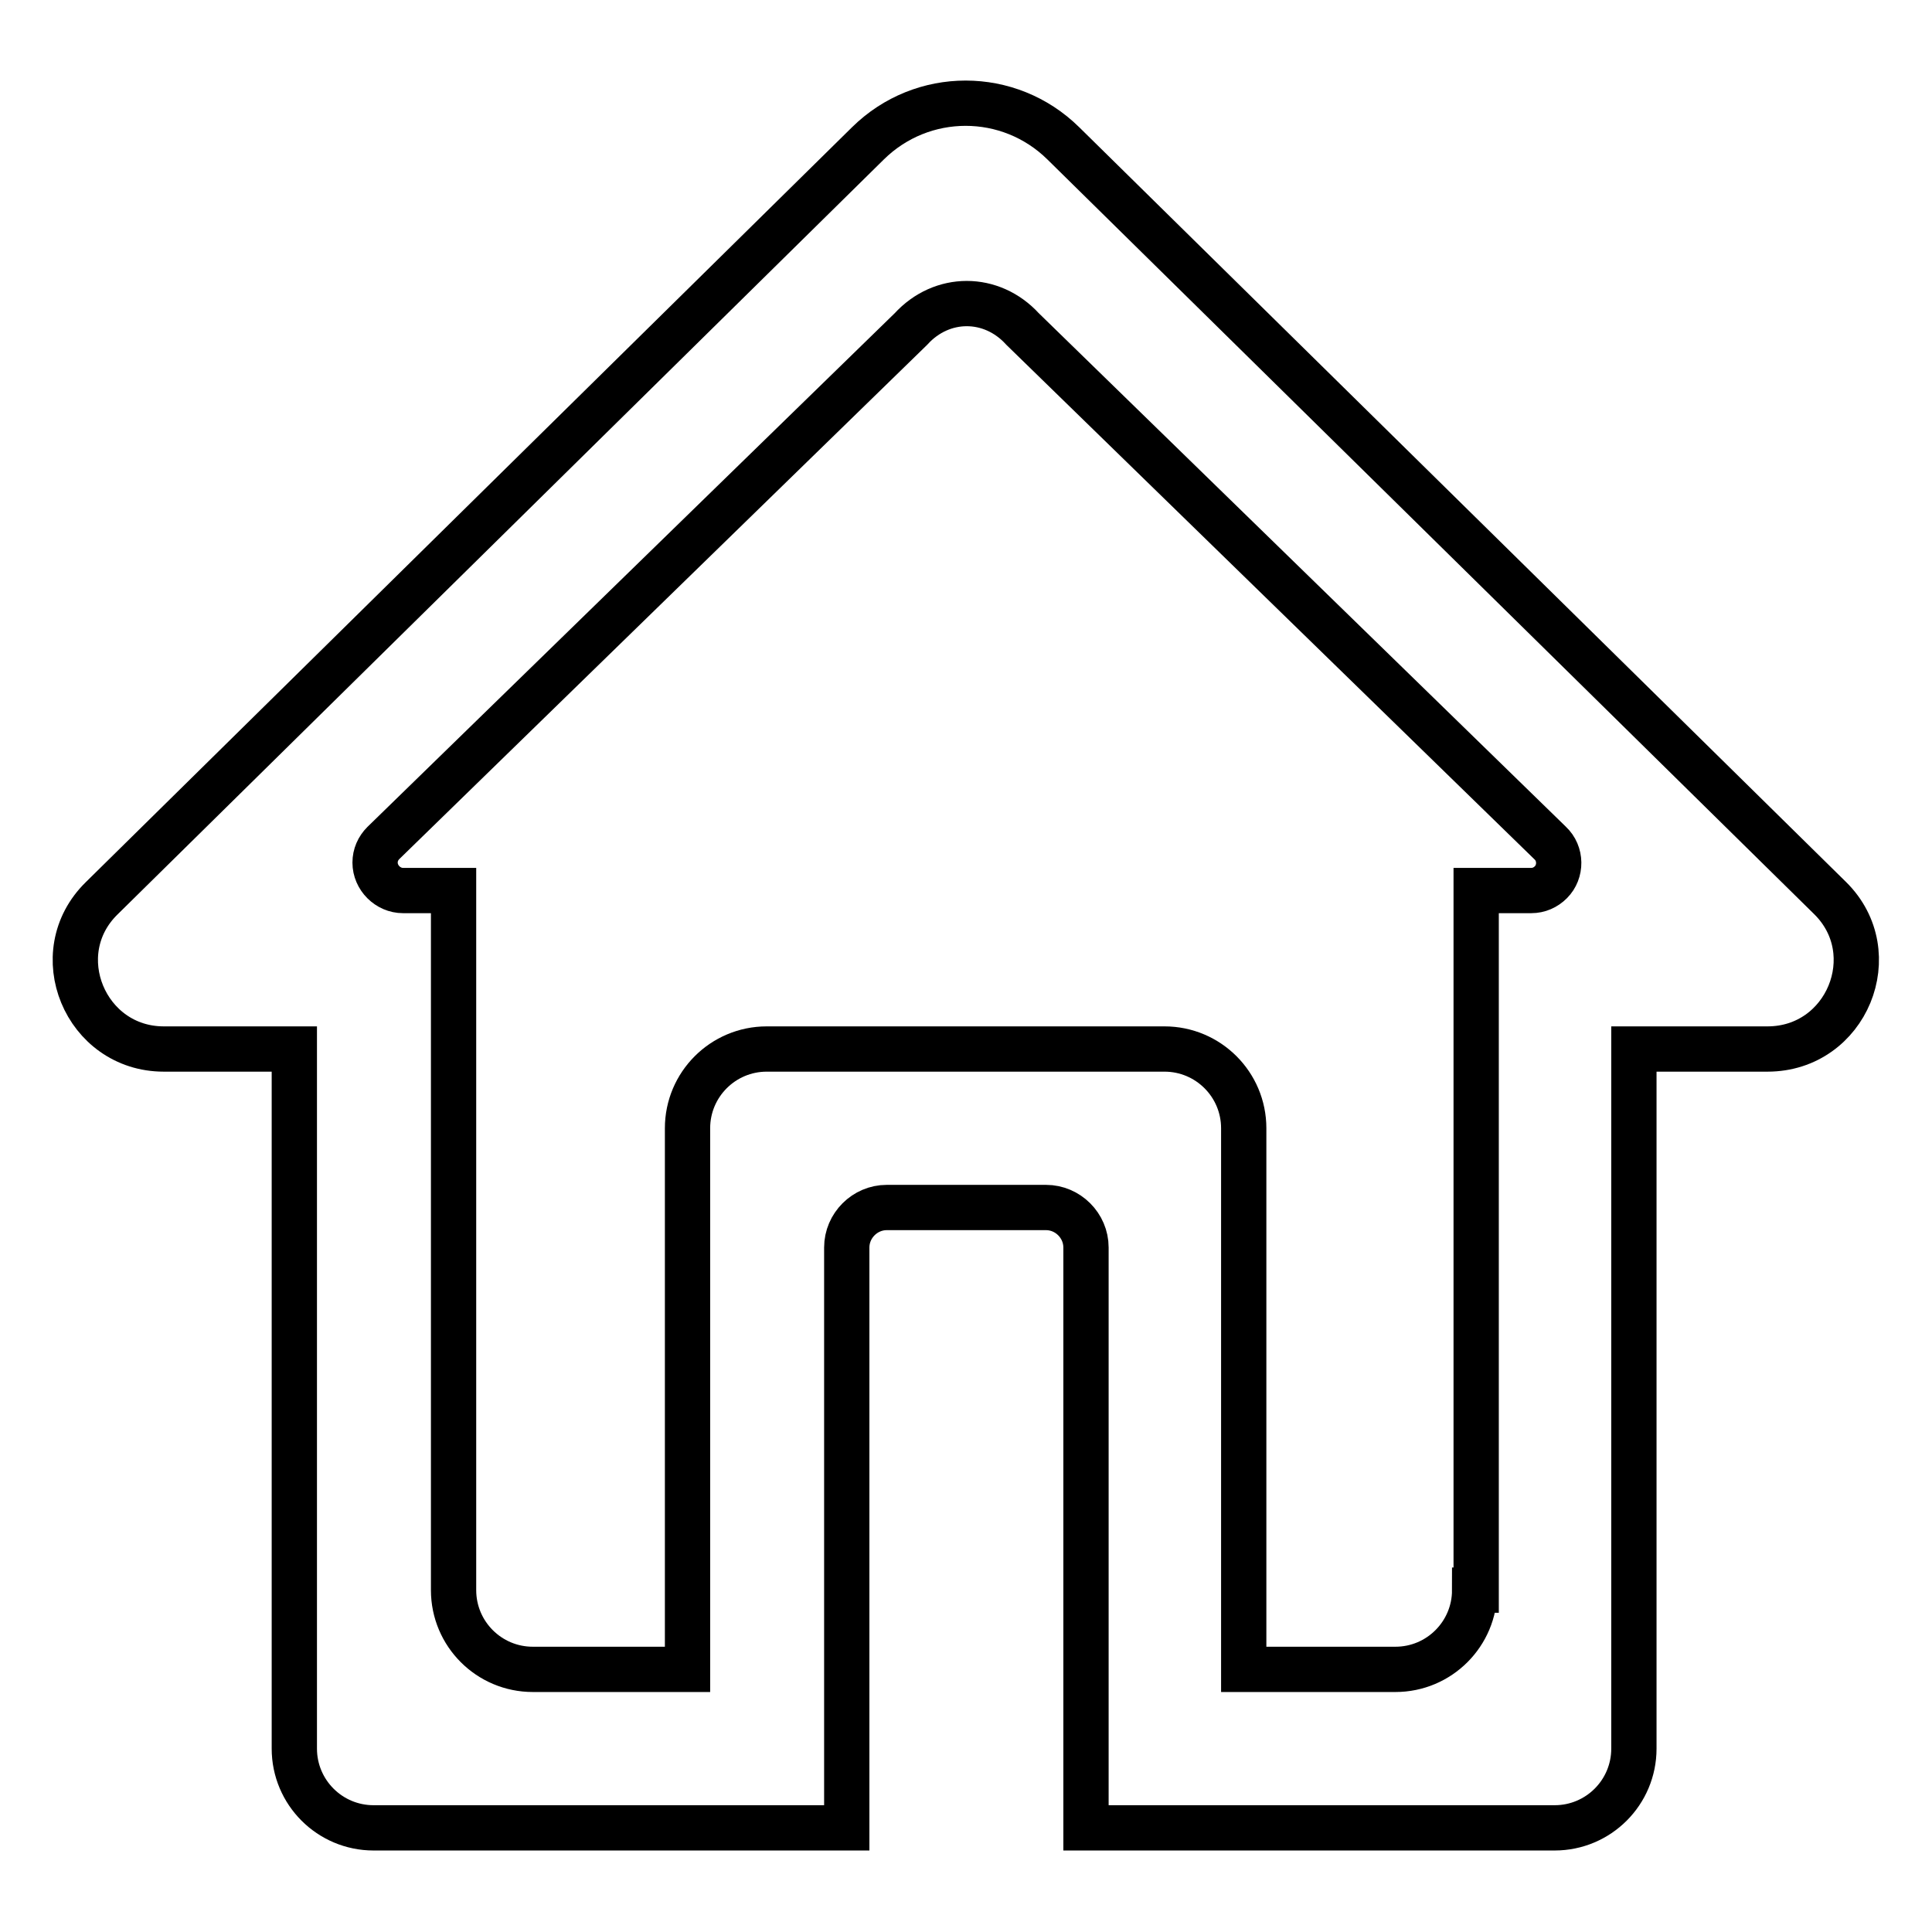<?xml version="1.0" encoding="utf-8"?>
<!-- Svg Vector Icons : http://www.onlinewebfonts.com/icon -->
<!DOCTYPE svg PUBLIC "-//W3C//DTD SVG 1.1//EN" "http://www.w3.org/Graphics/SVG/1.1/DTD/svg11.dtd">
<svg version="1.1" xmlns="http://www.w3.org/2000/svg" xmlns:xlink="http://www.w3.org/1999/xlink" x="0px" y="0px" viewBox="0 0 256 256" enable-background="new 0 0 256 256" xml:space="preserve">
<g> <path stroke-width="6" fill-opacity="0" stroke="#000000"  d="M242.5,119L140.9,19c-7.2-7.1-18.7-7.1-25.9,0L13.5,119C6,126.3,11.3,139,21.7,139H39v92.7 c0,5.8,4.7,10.5,10.5,10.5h62.7v-76.9c0-2.9,2.4-5.3,5.3-5.3h21.1c2.9,0,5.3,2.4,5.3,5.3v76.9H206c5.8,0,10.5-4.7,10.5-10.5V139 h17.7C244.7,139,249.9,126.3,242.5,119z M195.4,210.7c0,5.8-4.7,10.5-10.5,10.5h-20.1v-71.7c0-5.8-4.7-10.5-10.5-10.5h-52.7 c-5.8,0-10.5,4.7-10.5,10.5v71.7H70.6c-5.8,0-10.5-4.7-10.5-10.5V118h-6.7c-2,0-3.7-1.7-3.7-3.7c0-1,0.4-1.9,1.1-2.6l69.9-68.1 c4.1-4.5,10.7-4.5,14.8,0l69.9,68.1c1.5,1.4,1.5,3.8,0.1,5.2c-0.7,0.7-1.6,1.1-2.6,1.1h-7.3V210.7L195.4,210.7z"/></g>
</svg>